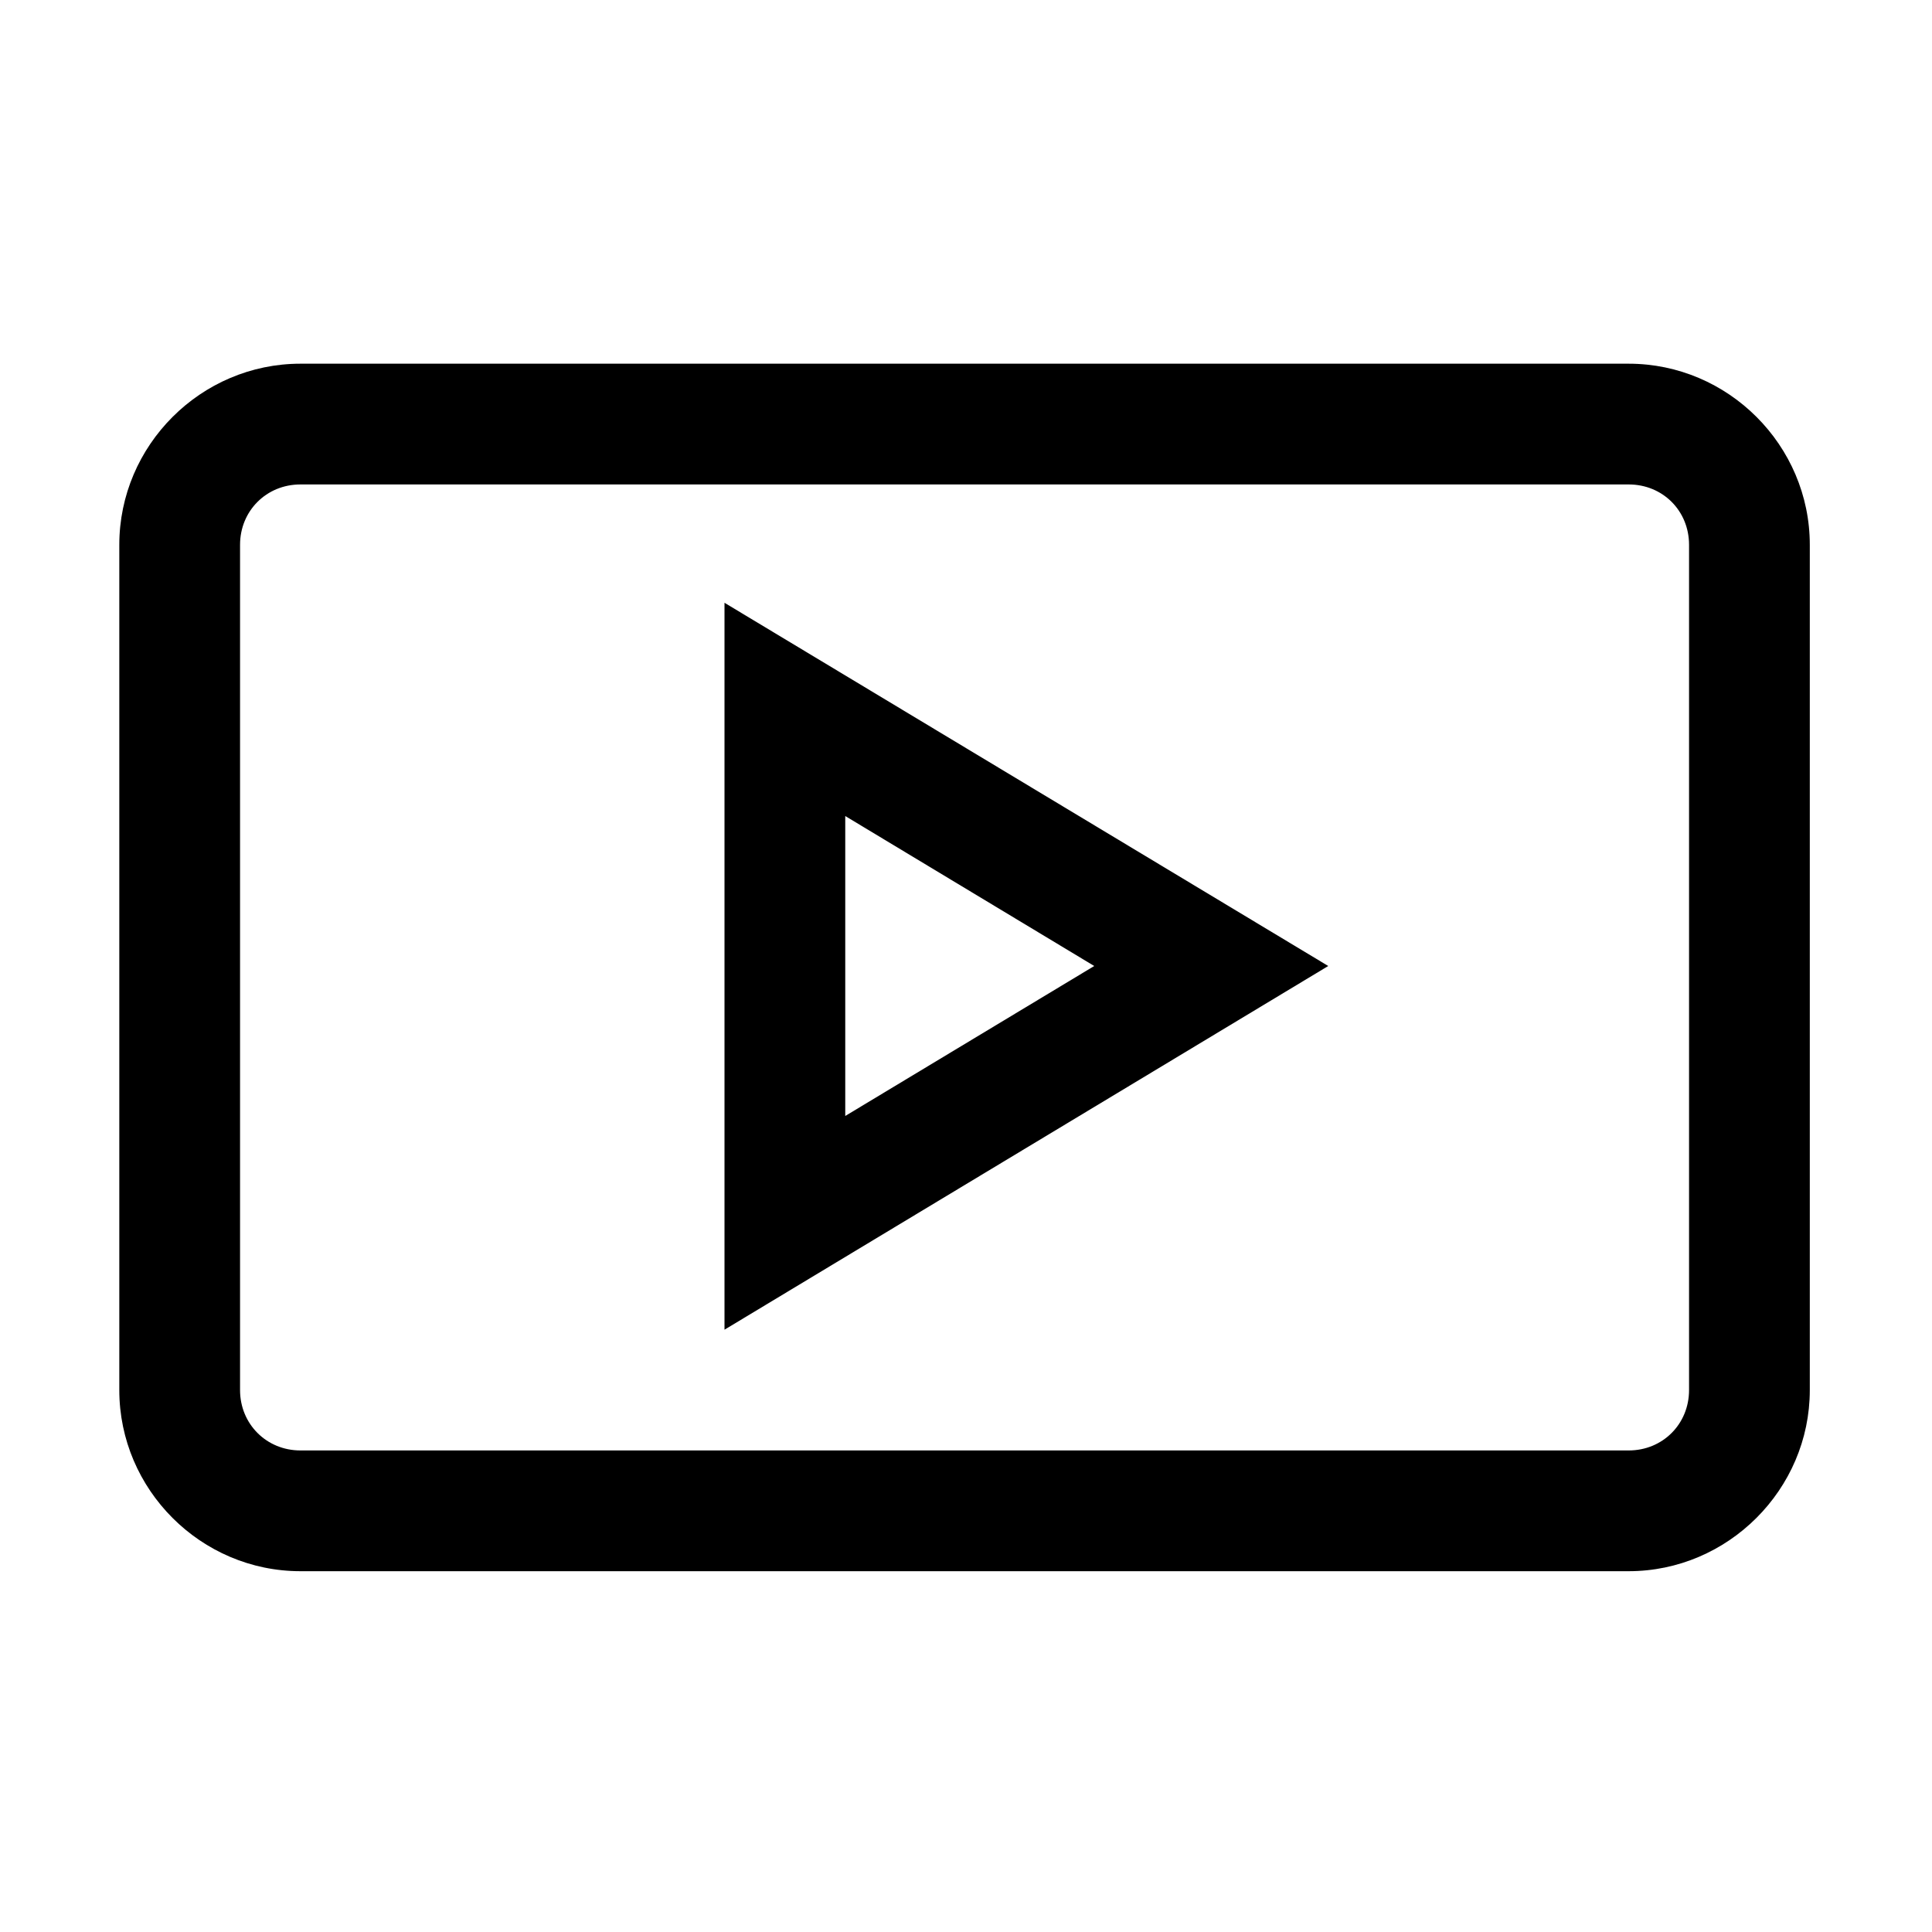 <svg xmlns="http://www.w3.org/2000/svg"  viewBox="0 0 16 16" width="14px" height="14px"><path d="M 2.488 3.012 C 1.664 3.012 0.988 3.688 0.988 4.512 L 0.988 11.512 C 0.988 12.336 1.664 13.012 2.488 13.012 L 13.488 13.012 C 14.309 13.012 14.988 12.336 14.988 11.512 L 14.988 4.512 C 14.988 3.688 14.312 3.012 13.488 3.012 Z M 2.488 4.012 L 13.488 4.012 C 13.77 4.012 13.988 4.23 13.988 4.512 L 13.988 11.512 C 13.988 11.793 13.77 12.012 13.488 12.012 L 2.488 12.012 C 2.207 12.012 1.988 11.793 1.988 11.512 L 1.988 4.512 C 1.988 4.23 2.207 4.012 2.488 4.012 Z M 6 4.992 L 6 11.012 L 11 8 Z M 7 6.758 L 9.062 8 L 7 9.242 Z"/></svg>